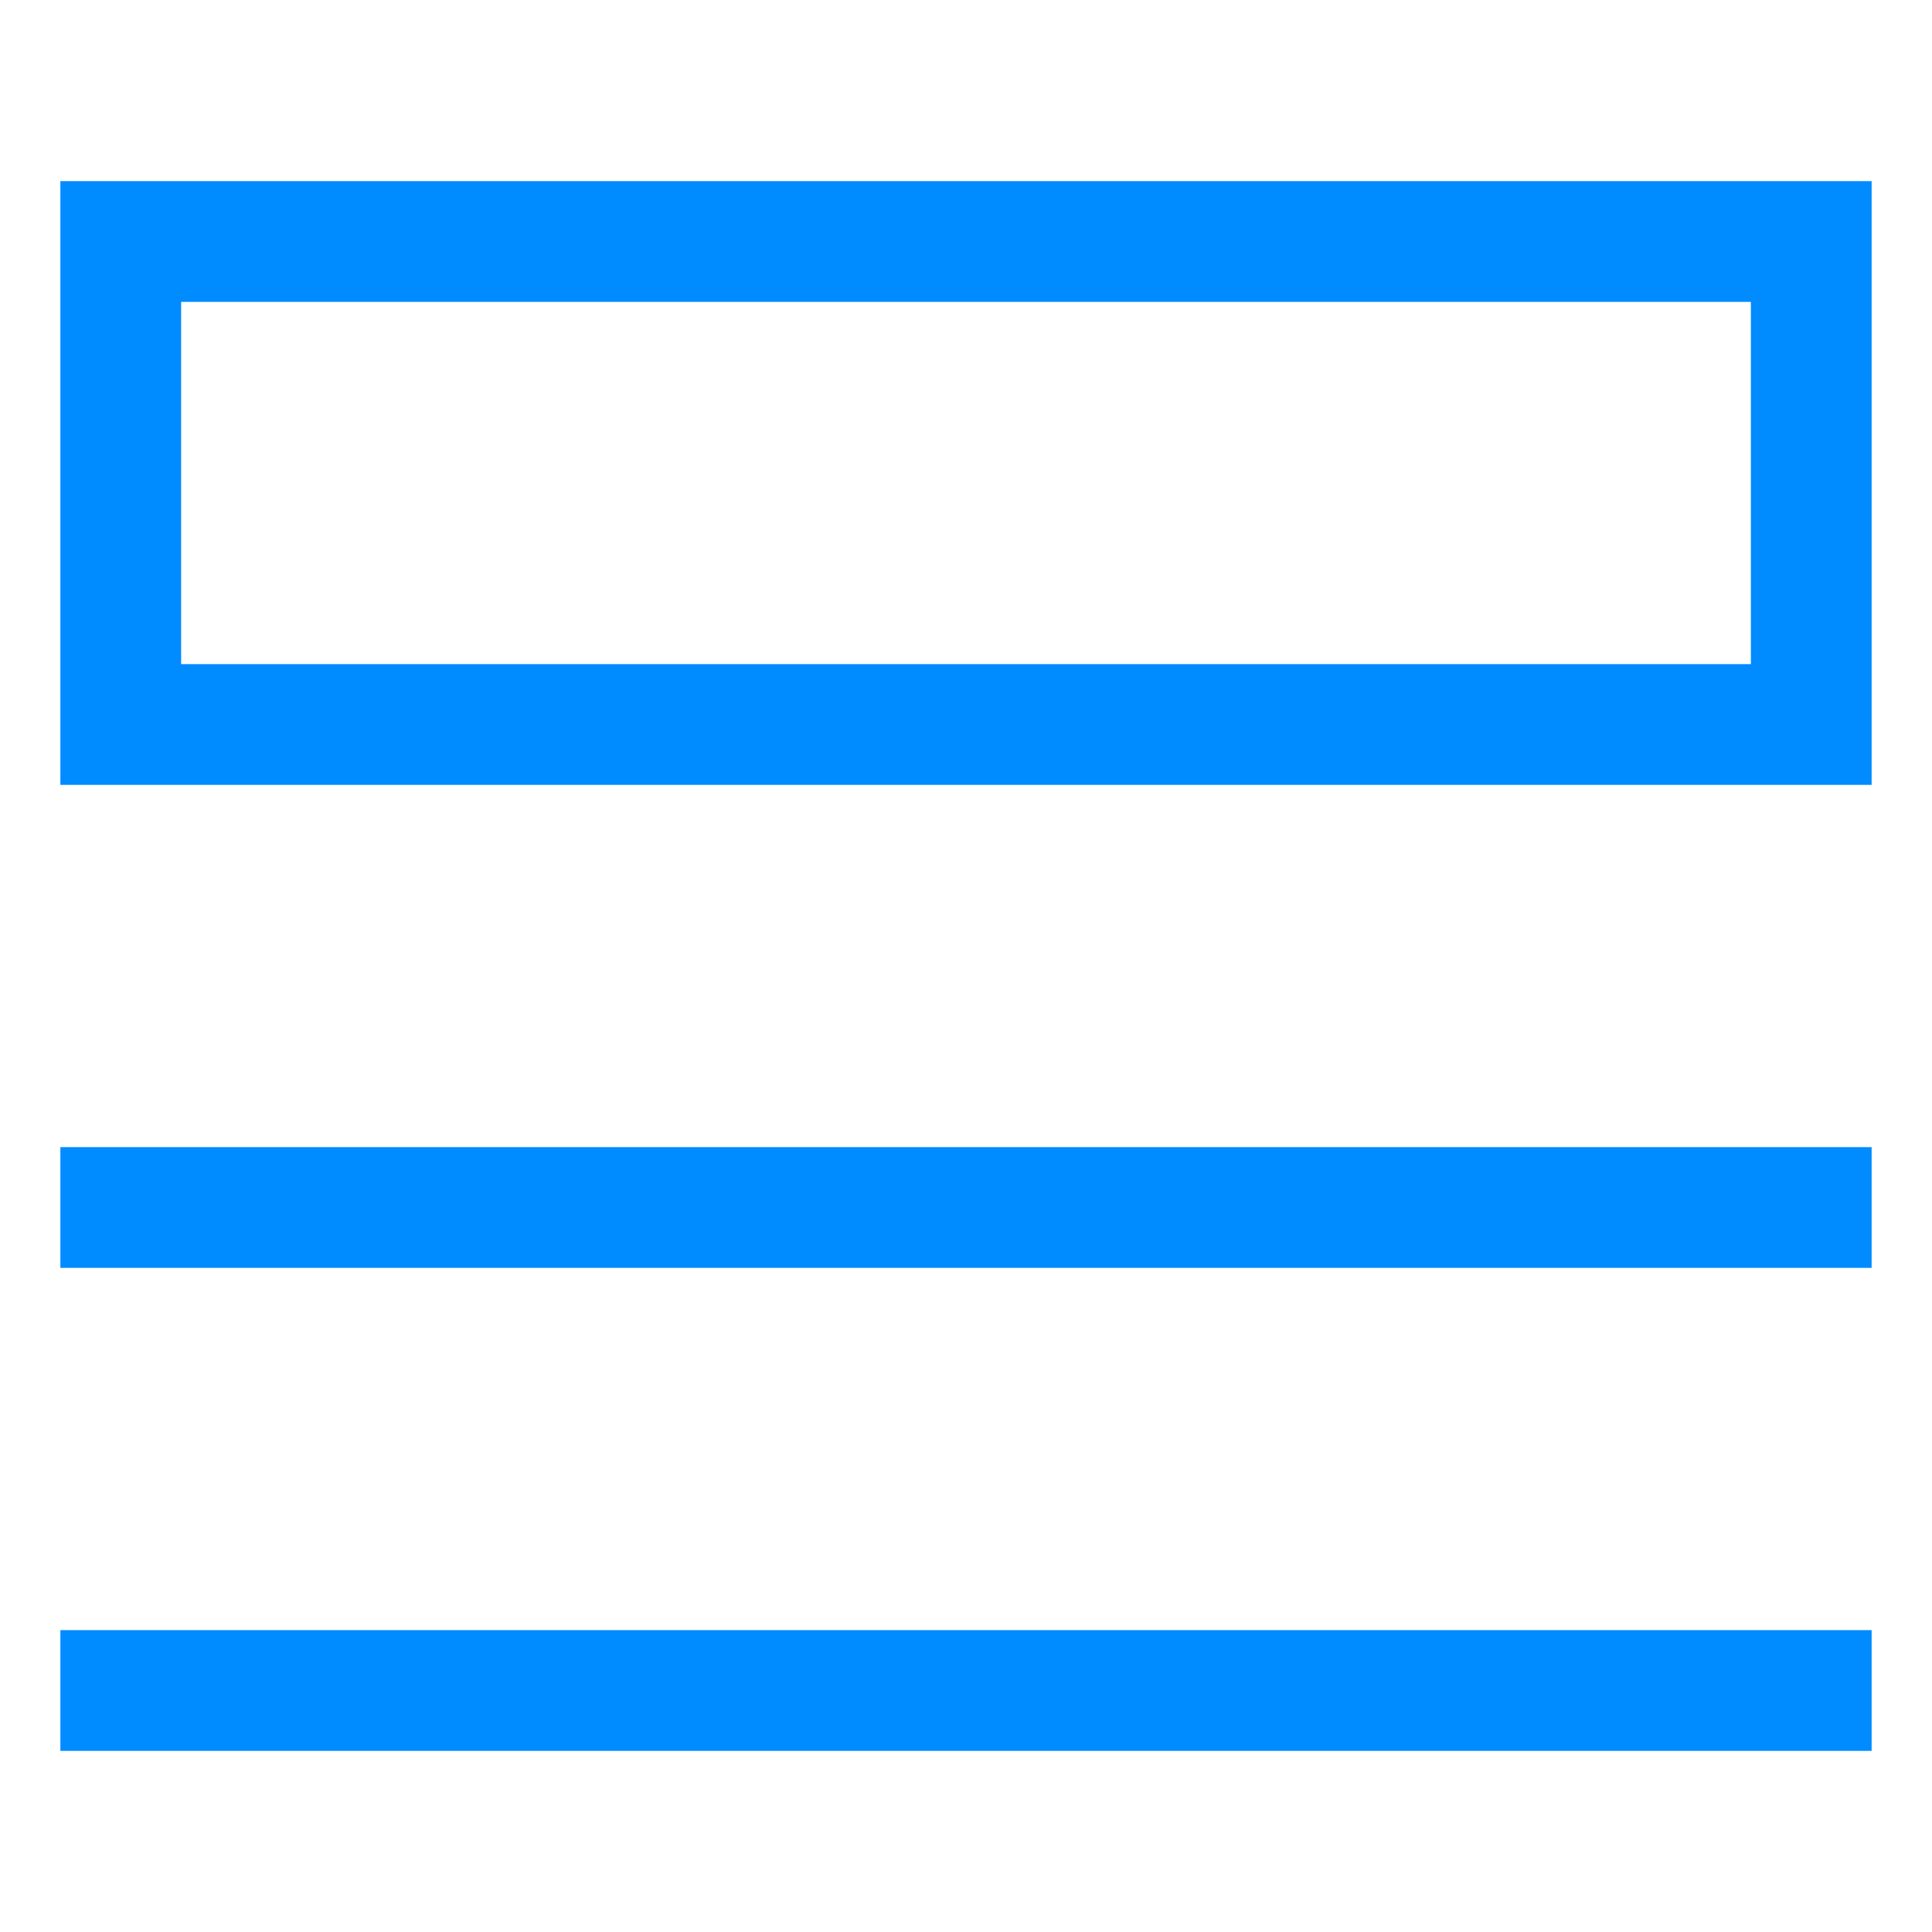 <svg width="32" height="32" viewBox="0 0 32 32" fill="none" xmlns="http://www.w3.org/2000/svg">
<g id="playlist 2">
<g id="Group">
<path id="Vector" d="M30 4H2V12H30V4Z" stroke="#008BFF" stroke-width="2" stroke-miterlimit="10" stroke-linecap="square"/>
<path id="Vector_2" d="M2 20H30" stroke="#008BFF" stroke-width="2" stroke-miterlimit="10" stroke-linecap="square"/>
<path id="Vector_3" d="M2 28H30" stroke="#008BFF" stroke-width="2" stroke-miterlimit="10" stroke-linecap="square"/>
</g>
</g>
</svg>
